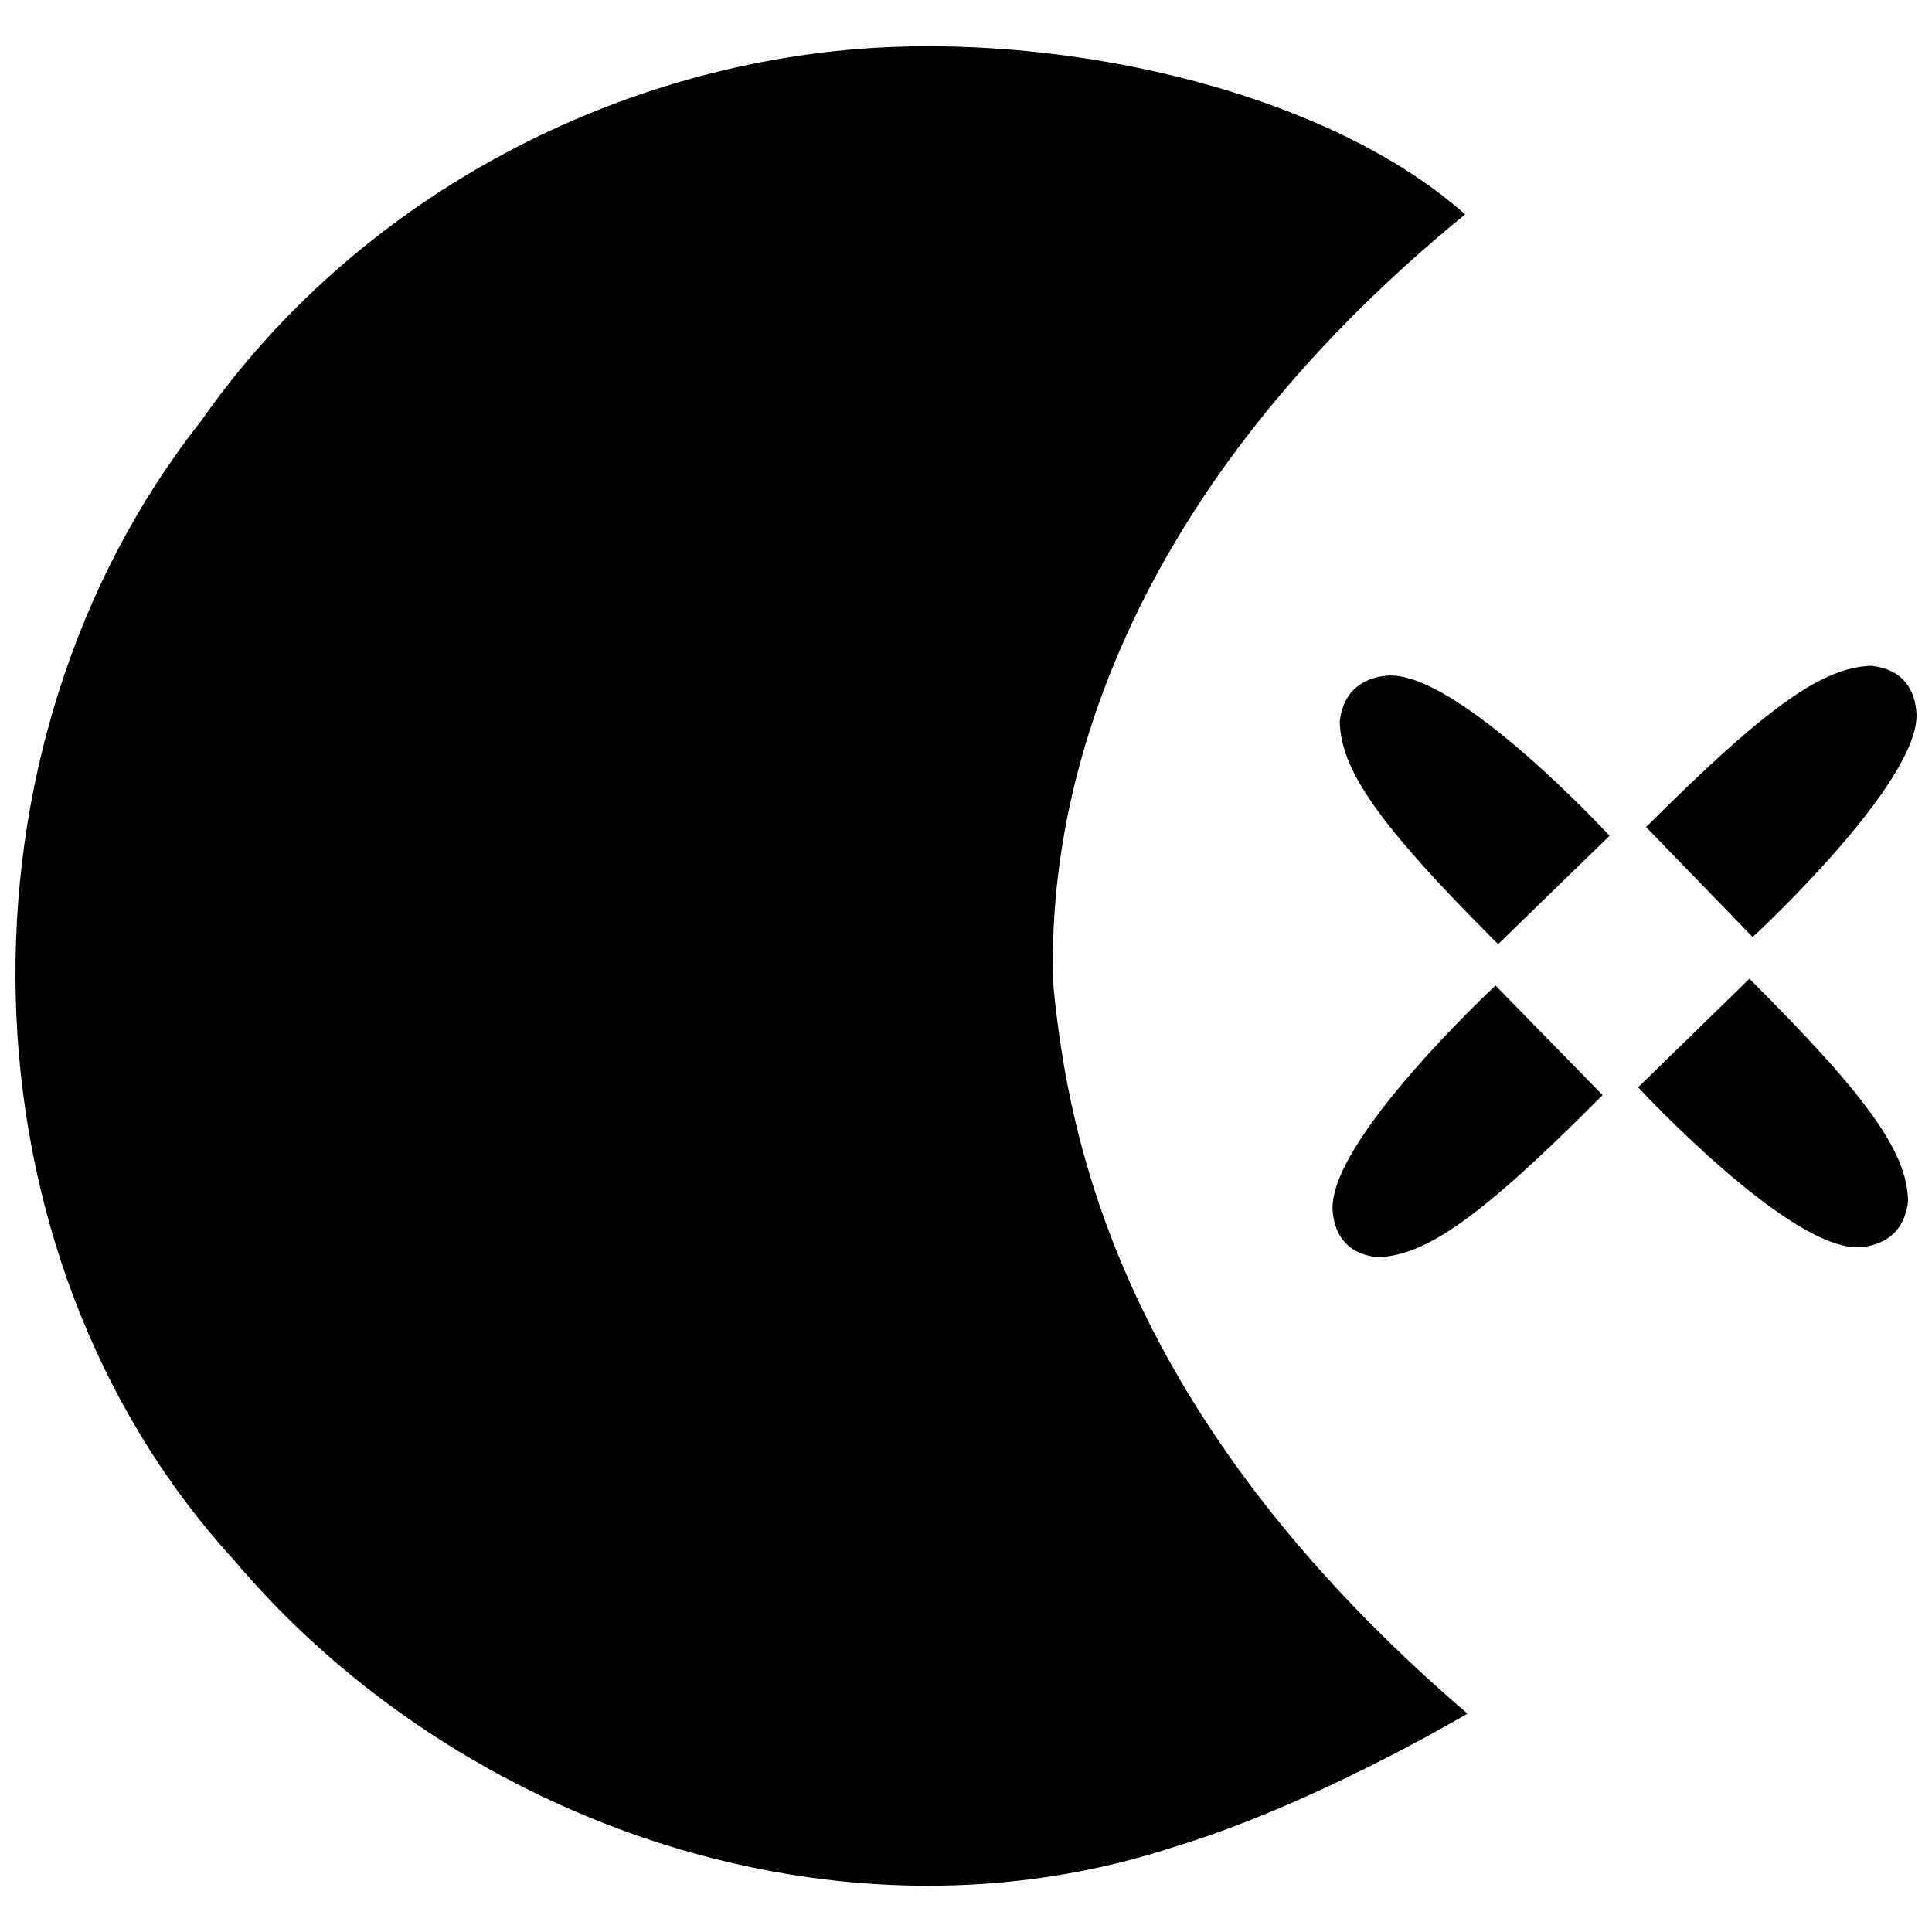 <?xml version="1.0" encoding="UTF-8"?>
<!-- Uploaded to: ICON Repo, www.iconrepo.com, Generator: ICON Repo Mixer Tools -->
<svg width="800px" height="800px" version="1.1" viewBox="144 144 512 512" xmlns="http://www.w3.org/2000/svg">
 <defs>
  <clipPath id="b">
   <path d="m148.09 156h384.91v488h-384.91z"/>
  </clipPath>
  <clipPath id="a">
   <path d="m580 320h71.902v73h-71.902z"/>
  </clipPath>
 </defs>
 <g clip-path="url(#b)">
  <path d="m375.27 156.7c-70.199 4.445-137.5 40.934-177.91 98.773-68.043 86.086-66.016 220.44 8.66 301.97 59.539 70.508 161.5 105.46 250.42 75.59 24.41-7.391 54.441-22.125 76.453-34.898-92.078-78.973-105.66-152.29-109.69-192.35-2.269-52.363 18.559-131 109.07-204.97-35.516-31.59-101.82-47.469-156.99-44.117z"/>
 </g>
 <g clip-path="url(#a)">
  <path d="m639.76 320.44c9.176 0.871 11.781 7.172 12.117 12.461 1.168 18.355-43.398 59.434-43.398 59.434l-28.254-29.16c33.117-33.082 47.098-42.168 59.539-42.738z"/>
 </g>
 <path d="m649.68 462.18c-0.98 9.188-7.312 11.906-12.613 12.324-18.375 1.484-58.953-42.359-58.953-42.359l29.492-28.762c32.711 32.539 41.633 46.359 42.062 58.785z"/>
 <path d="m499.03 335.35c0.996-9.188 7.332-11.895 12.637-12.301 18.379-1.457 58.887 42.449 58.887 42.449l-29.539 28.715c-32.656-32.59-41.559-46.426-41.969-58.852z"/>
 <path d="m509.32 477.2c-9.18-0.836-11.816-7.113-12.16-12.422-1.238-18.348 43.168-59.602 43.168-59.602l28.379 29.035c-32.988 33.211-46.938 42.348-59.375 42.969z"/>
</svg>